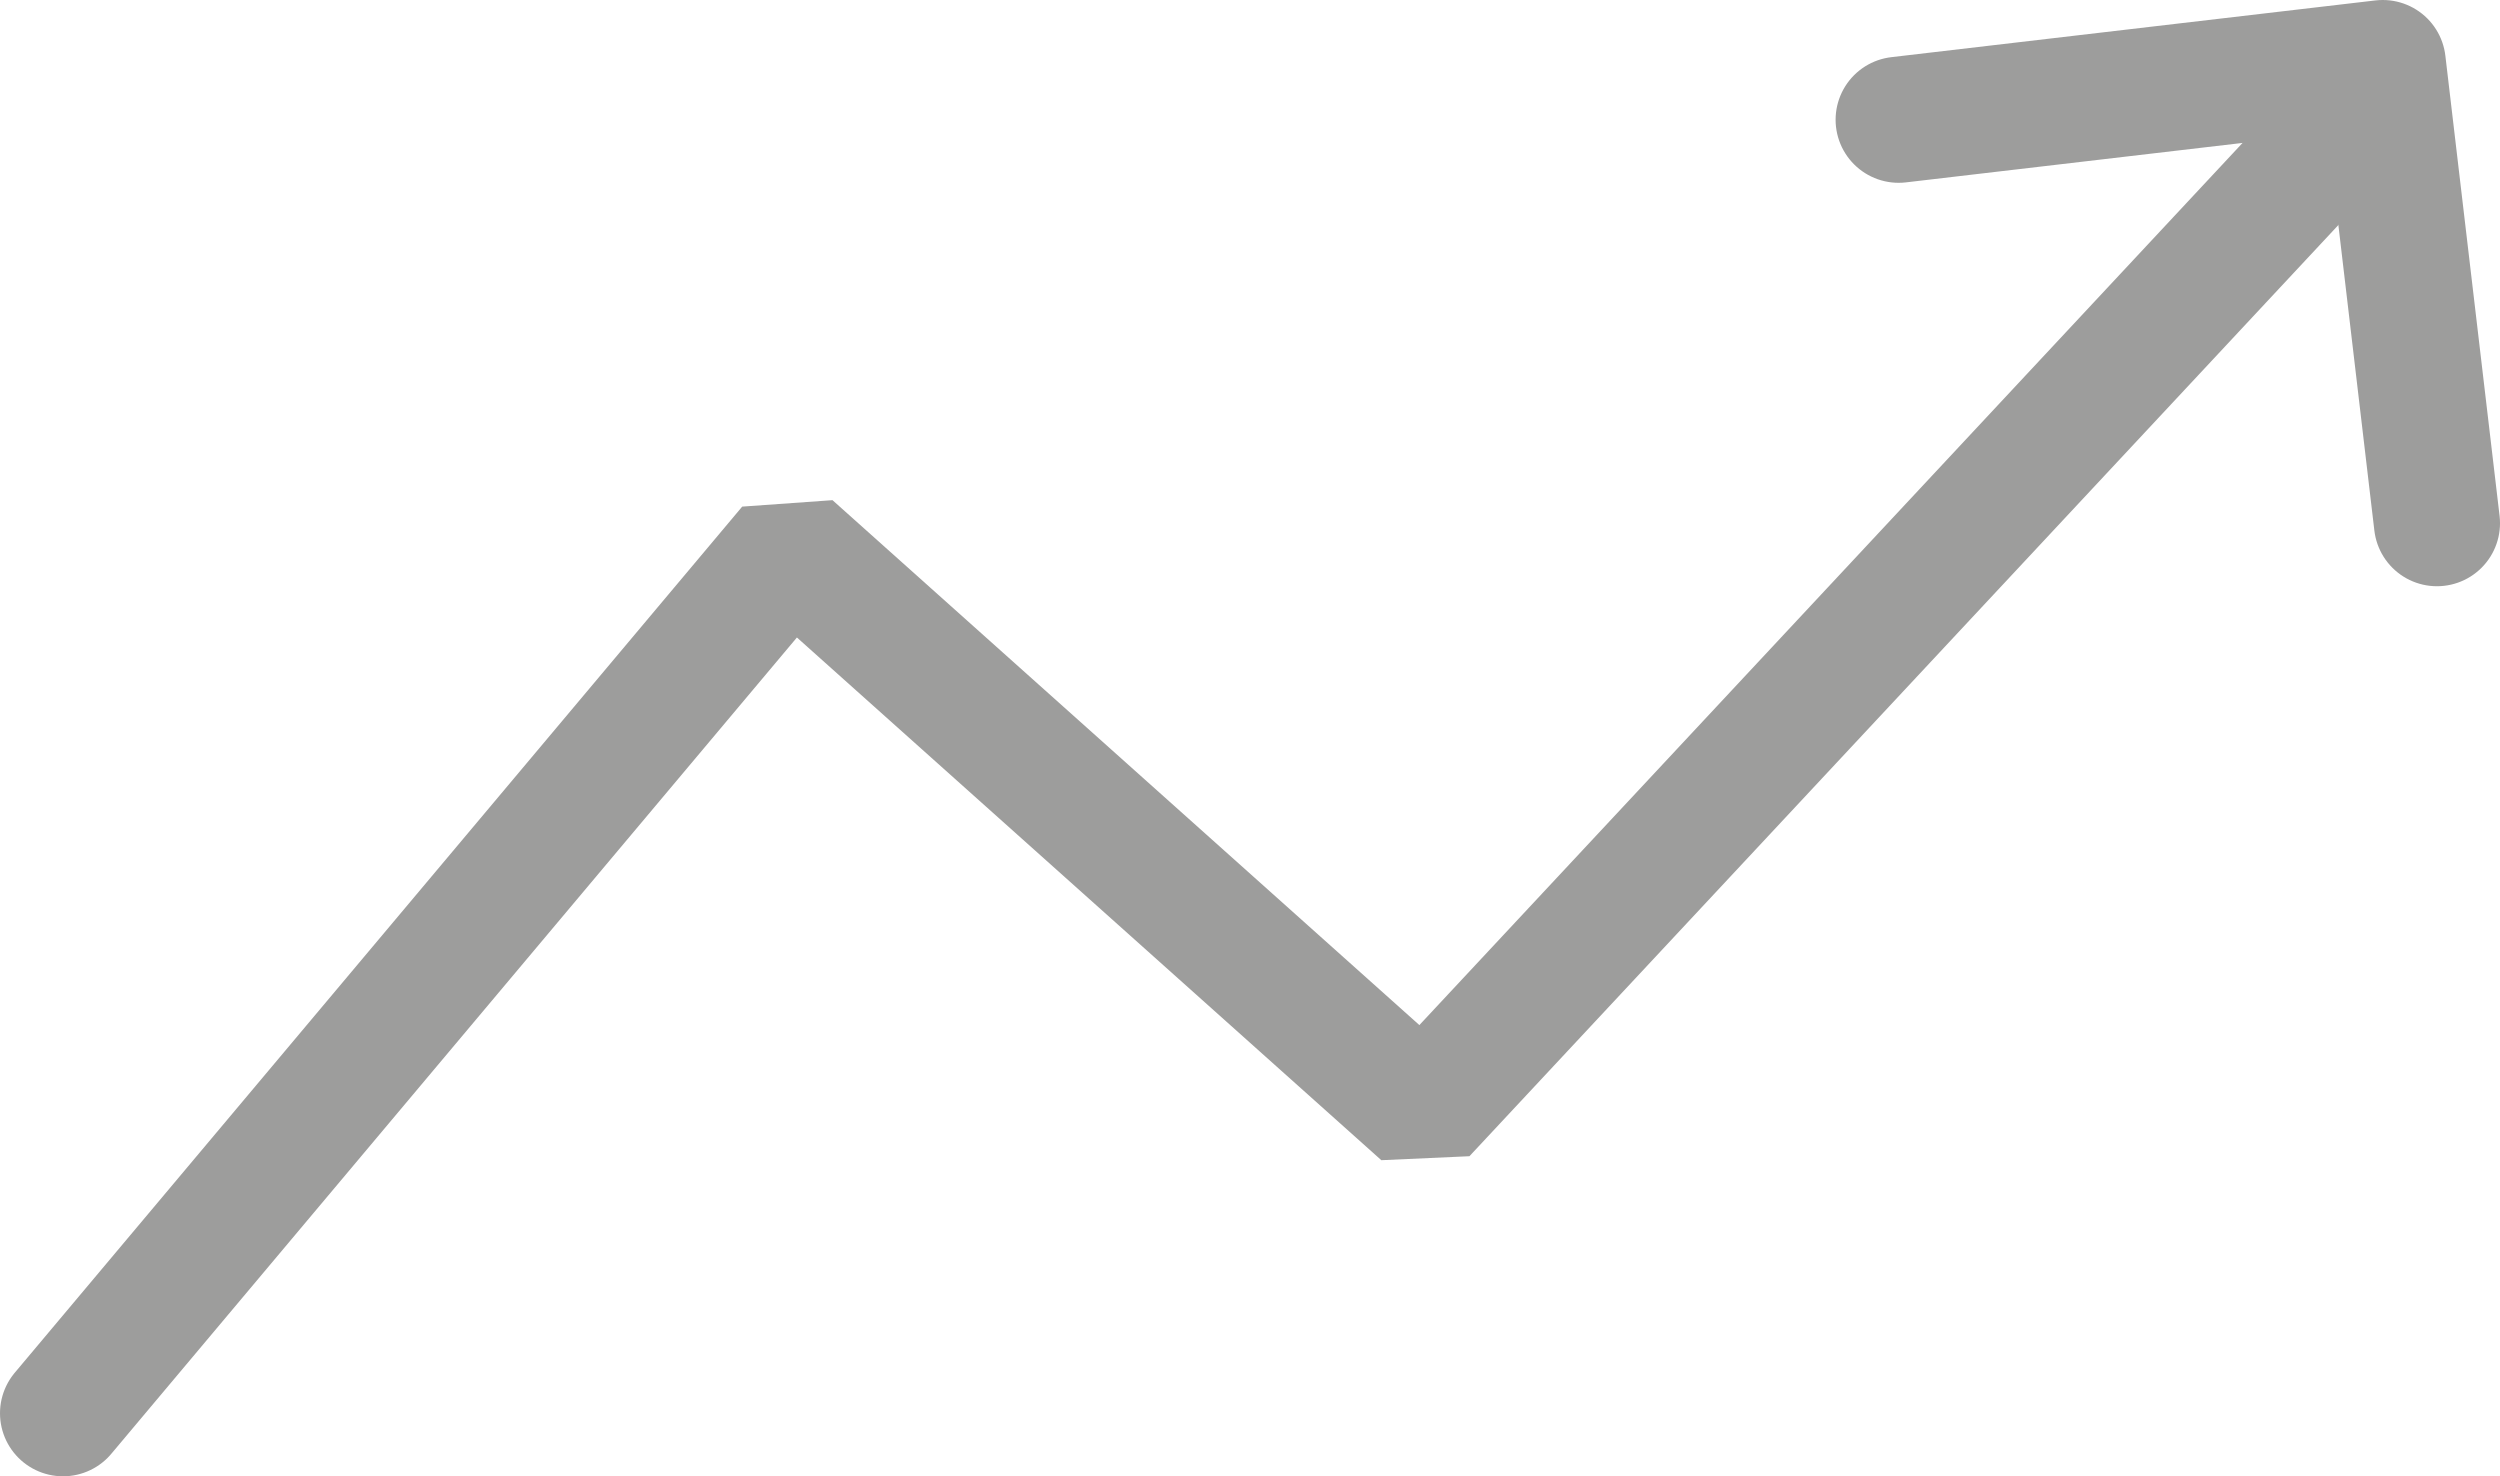 <?xml version="1.0" encoding="UTF-8"?> <svg xmlns="http://www.w3.org/2000/svg" viewBox="0 0 19.83 11.71"> <defs> <style>.cls-1,.cls-2{fill:none;stroke:#9d9d9c;stroke-linecap:round;}.cls-1{stroke-linejoin:bevel;}.cls-2{stroke-linejoin:round;}</style> </defs> <g id="Слой_2" data-name="Слой 2"> <g id="Слой_7_копия_" data-name="Слой 7 (копия)"> <polyline class="cls-1" points="0.5 11.21 6.27 4.34 11.29 8.83 18.41 1.2"></polyline> <polyline class="cls-2" points="15.06 0.95 18.9 0.5 19.33 4.15"></polyline> </g> </g> </svg> 